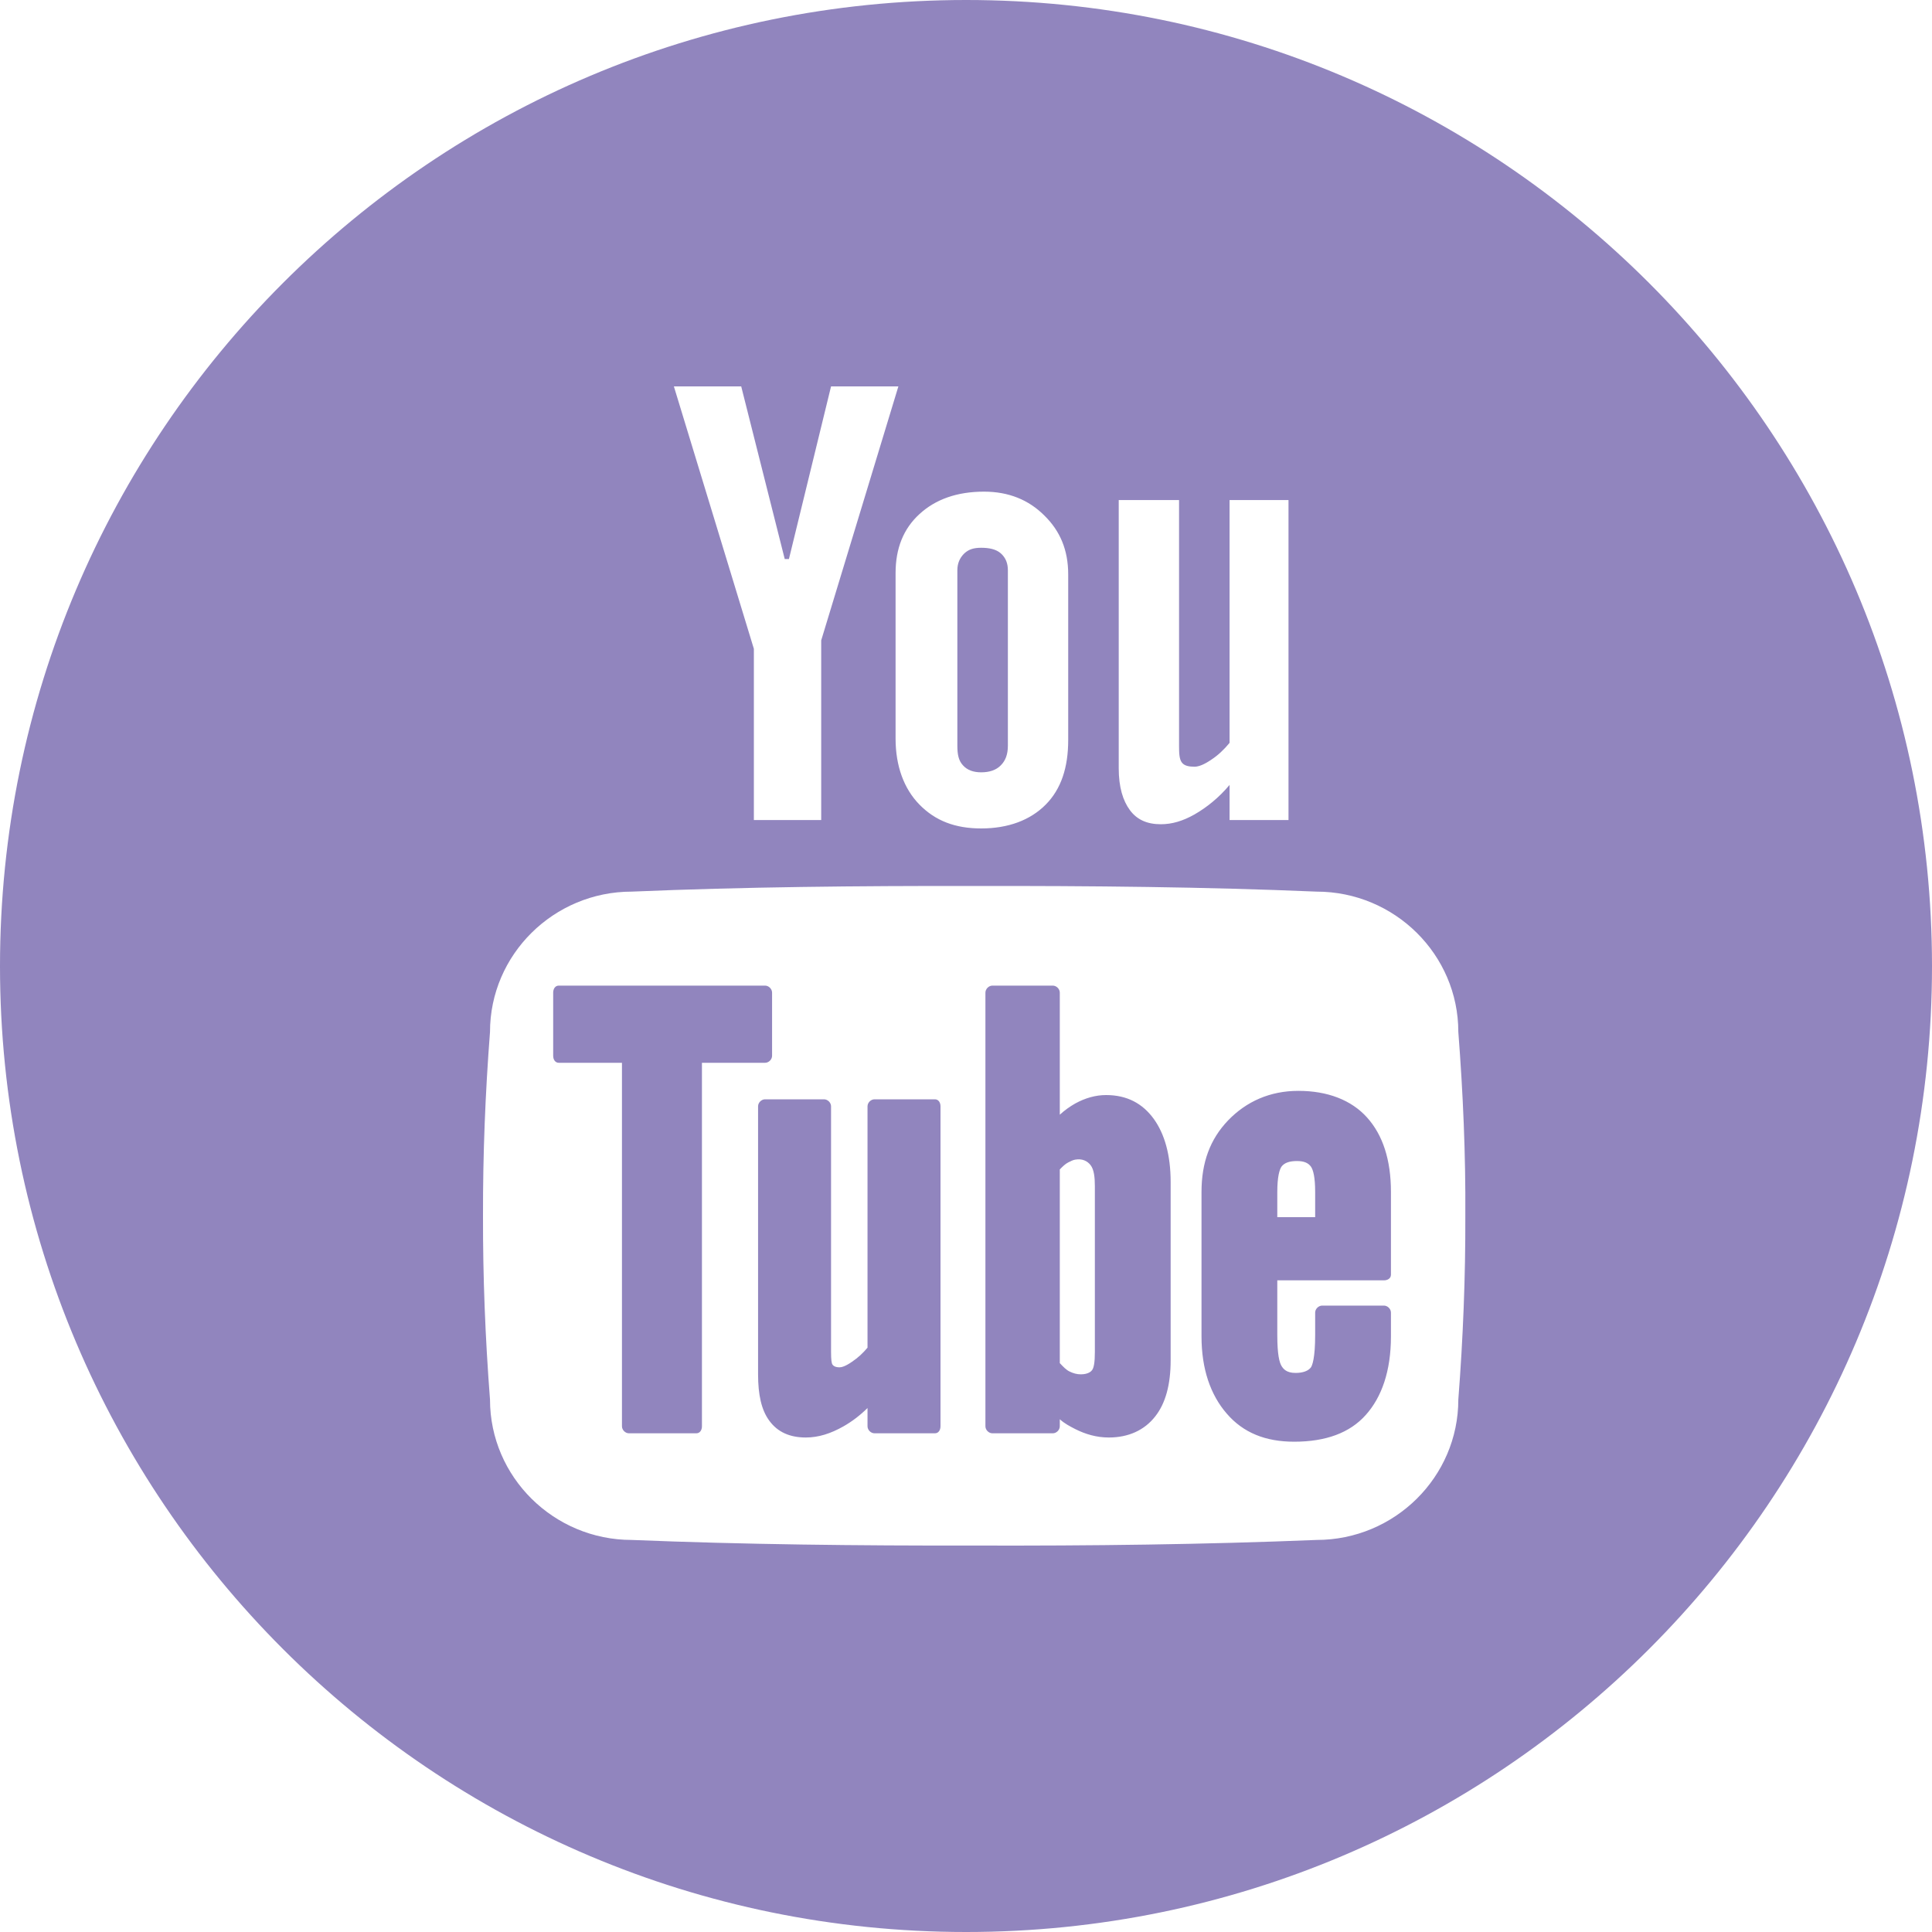 <?xml version="1.0" encoding="UTF-8"?>
<svg width="40px" height="40px" viewBox="0 0 40 40" version="1.1" xmlns="http://www.w3.org/2000/svg" xmlns:xlink="http://www.w3.org/1999/xlink">
    <!-- Generator: Sketch 53.2 (72643) - https://sketchapp.com -->
    <title>icon-youtube</title>
    <desc>Created with Sketch.</desc>
    <g id="Page-1" stroke="none" stroke-width="1" fill="none" fill-rule="evenodd">
        <g id="Icons" transform="translate(-138, -127)" fill="#9185be">
            <path d="M158.003,127 C169.044,127 178,135.956 178,147.003 C178,158.044 169.044,167 158.003,167 C146.956,167 138,158.044 138,147.003 C138,135.956 146.956,127 158.003,127 Z M151.952,135 L153.608,140.433 L153.608,143.978 L155.002,143.978 L155.002,140.259 L156.6,135 L155.206,135 L154.334,138.574 L154.247,138.574 L153.346,135 L151.952,135 Z M158.373,137.179 C157.813,137.179 157.367,137.339 157.036,137.644 C156.706,137.945 156.542,138.352 156.542,138.864 L156.542,142.293 C156.542,142.856 156.713,143.328 157.036,143.658 C157.363,143.992 157.773,144.152 158.314,144.152 C158.874,144.152 159.331,143.981 159.651,143.658 C159.971,143.335 160.116,142.888 160.116,142.322 L160.116,138.893 C160.116,138.388 159.949,137.993 159.622,137.673 C159.299,137.35 158.885,137.179 158.373,137.179 Z M161.162,137.353 L161.162,142.903 C161.162,143.299 161.249,143.578 161.394,143.774 C161.54,143.971 161.75,144.065 162.033,144.065 C162.262,144.065 162.487,144 162.731,143.862 C162.978,143.72 163.232,143.52 163.457,143.251 L163.457,143.978 L164.677,143.978 L164.677,137.353 L163.457,137.353 L163.457,142.38 C163.341,142.521 163.217,142.638 163.079,142.728 C162.941,142.823 162.822,142.874 162.731,142.874 C162.618,142.874 162.52,142.856 162.469,142.787 C162.415,142.718 162.411,142.59 162.411,142.438 L162.411,137.353 L161.162,137.353 Z M158.314,138.341 C158.478,138.341 158.623,138.37 158.721,138.457 C158.823,138.548 158.867,138.664 158.867,138.806 L158.867,142.438 C158.867,142.616 158.819,142.747 158.721,142.845 C158.623,142.946 158.482,142.99 158.314,142.99 C158.151,142.99 158.024,142.943 157.937,142.845 C157.846,142.747 157.821,142.62 157.821,142.438 L157.821,138.806 C157.821,138.664 157.871,138.548 157.966,138.457 C158.06,138.37 158.166,138.341 158.314,138.341 Z M158.169,145.343 C155.758,145.34 153.393,145.362 151.08,145.46 C149.464,145.46 148.145,146.763 148.145,148.365 C148.047,149.633 147.997,150.904 148,152.171 C147.997,153.439 148.047,154.71 148.145,155.977 C148.145,157.579 149.464,158.883 151.08,158.883 C153.393,158.977 155.758,159.003 158.169,158.999 C160.584,159.006 162.949,158.977 165.258,158.883 C166.875,158.883 168.193,157.579 168.193,155.977 C168.291,154.71 168.342,153.439 168.338,152.171 C168.346,150.904 168.291,149.633 168.193,148.365 C168.193,146.763 166.875,145.46 165.258,145.46 C162.949,145.362 160.584,145.34 158.169,145.343 Z M149.569,147.406 L153.84,147.406 C153.916,147.406 153.985,147.475 153.985,147.552 L153.985,148.859 C153.985,148.935 153.916,149.004 153.84,149.004 L152.533,149.004 L152.533,156.529 C152.533,156.606 152.493,156.675 152.416,156.675 L151.022,156.675 C150.946,156.675 150.877,156.606 150.877,156.529 L150.877,149.004 L149.569,149.004 C149.493,149.004 149.453,148.935 149.453,148.859 L149.453,147.552 C149.453,147.475 149.493,147.406 149.569,147.406 Z M158.547,147.406 L159.796,147.406 C159.873,147.406 159.942,147.475 159.942,147.552 L159.942,150.079 C160.043,149.985 160.152,149.909 160.261,149.847 C160.472,149.731 160.686,149.672 160.9,149.672 C161.336,149.672 161.656,149.847 161.888,150.166 C162.11,150.475 162.237,150.907 162.237,151.474 L162.237,155.164 C162.237,155.665 162.132,156.054 161.917,156.326 C161.696,156.609 161.365,156.762 160.958,156.762 C160.701,156.762 160.472,156.693 160.261,156.587 C160.149,156.529 160.043,156.475 159.942,156.384 L159.942,156.529 C159.942,156.606 159.873,156.675 159.796,156.675 L158.547,156.675 C158.471,156.675 158.402,156.606 158.402,156.529 L158.402,147.552 C158.402,147.475 158.471,147.406 158.547,147.406 Z M164.881,149.585 C165.484,149.585 165.978,149.774 166.304,150.137 C166.631,150.501 166.798,151.016 166.798,151.677 L166.798,153.391 C166.798,153.468 166.729,153.508 166.653,153.508 L164.445,153.508 L164.445,154.641 C164.445,155.048 164.489,155.207 164.532,155.28 C164.568,155.338 164.63,155.425 164.823,155.425 C164.979,155.425 165.088,155.382 165.142,155.309 C165.168,155.269 165.229,155.124 165.229,154.641 L165.229,154.176 C165.229,154.1 165.298,154.031 165.375,154.031 L166.653,154.031 C166.729,154.031 166.798,154.1 166.798,154.176 L166.798,154.67 C166.798,155.385 166.606,155.93 166.275,156.297 C165.945,156.667 165.447,156.849 164.794,156.849 C164.202,156.849 163.74,156.664 163.399,156.268 C163.061,155.879 162.876,155.342 162.876,154.67 L162.876,151.677 C162.876,151.067 163.054,150.584 163.428,150.195 C163.802,149.807 164.292,149.585 164.881,149.585 Z M153.84,149.76 L155.06,149.76 C155.137,149.76 155.206,149.829 155.206,149.905 L155.206,154.989 C155.206,155.156 155.217,155.225 155.235,155.251 C155.242,155.262 155.275,155.309 155.38,155.309 C155.416,155.309 155.496,155.295 155.641,155.193 C155.761,155.113 155.867,155.015 155.961,154.902 L155.961,149.905 C155.961,149.829 156.03,149.76 156.106,149.76 L157.356,149.76 C157.432,149.76 157.472,149.829 157.472,149.905 L157.472,156.529 C157.472,156.606 157.432,156.675 157.356,156.675 L156.106,156.675 C156.03,156.675 155.961,156.606 155.961,156.529 L155.961,156.152 C155.798,156.311 155.638,156.431 155.467,156.529 C155.198,156.682 154.944,156.762 154.683,156.762 C154.352,156.762 154.098,156.649 153.927,156.413 C153.764,156.192 153.695,155.876 153.695,155.454 L153.695,149.905 C153.695,149.829 153.764,149.76 153.84,149.76 Z M160.261,151.009 C160.214,151.016 160.167,151.042 160.116,151.067 C160.058,151.096 160,151.151 159.942,151.212 L159.942,155.222 C160.014,155.298 160.076,155.364 160.145,155.396 C160.221,155.433 160.294,155.454 160.377,155.454 C160.534,155.454 160.595,155.389 160.61,155.367 C160.646,155.32 160.668,155.211 160.668,154.989 L160.668,151.561 C160.668,151.372 160.65,151.216 160.581,151.125 C160.512,151.034 160.403,150.984 160.261,151.009 Z M164.852,151.038 C164.703,151.038 164.594,151.071 164.532,151.154 C164.489,151.216 164.445,151.369 164.445,151.677 L164.445,152.2 L165.229,152.2 L165.229,151.677 C165.229,151.372 165.189,151.223 165.142,151.154 C165.084,151.074 164.993,151.038 164.852,151.038 Z" id="icon-youtube"></path>
        </g>
    </g>
</svg>